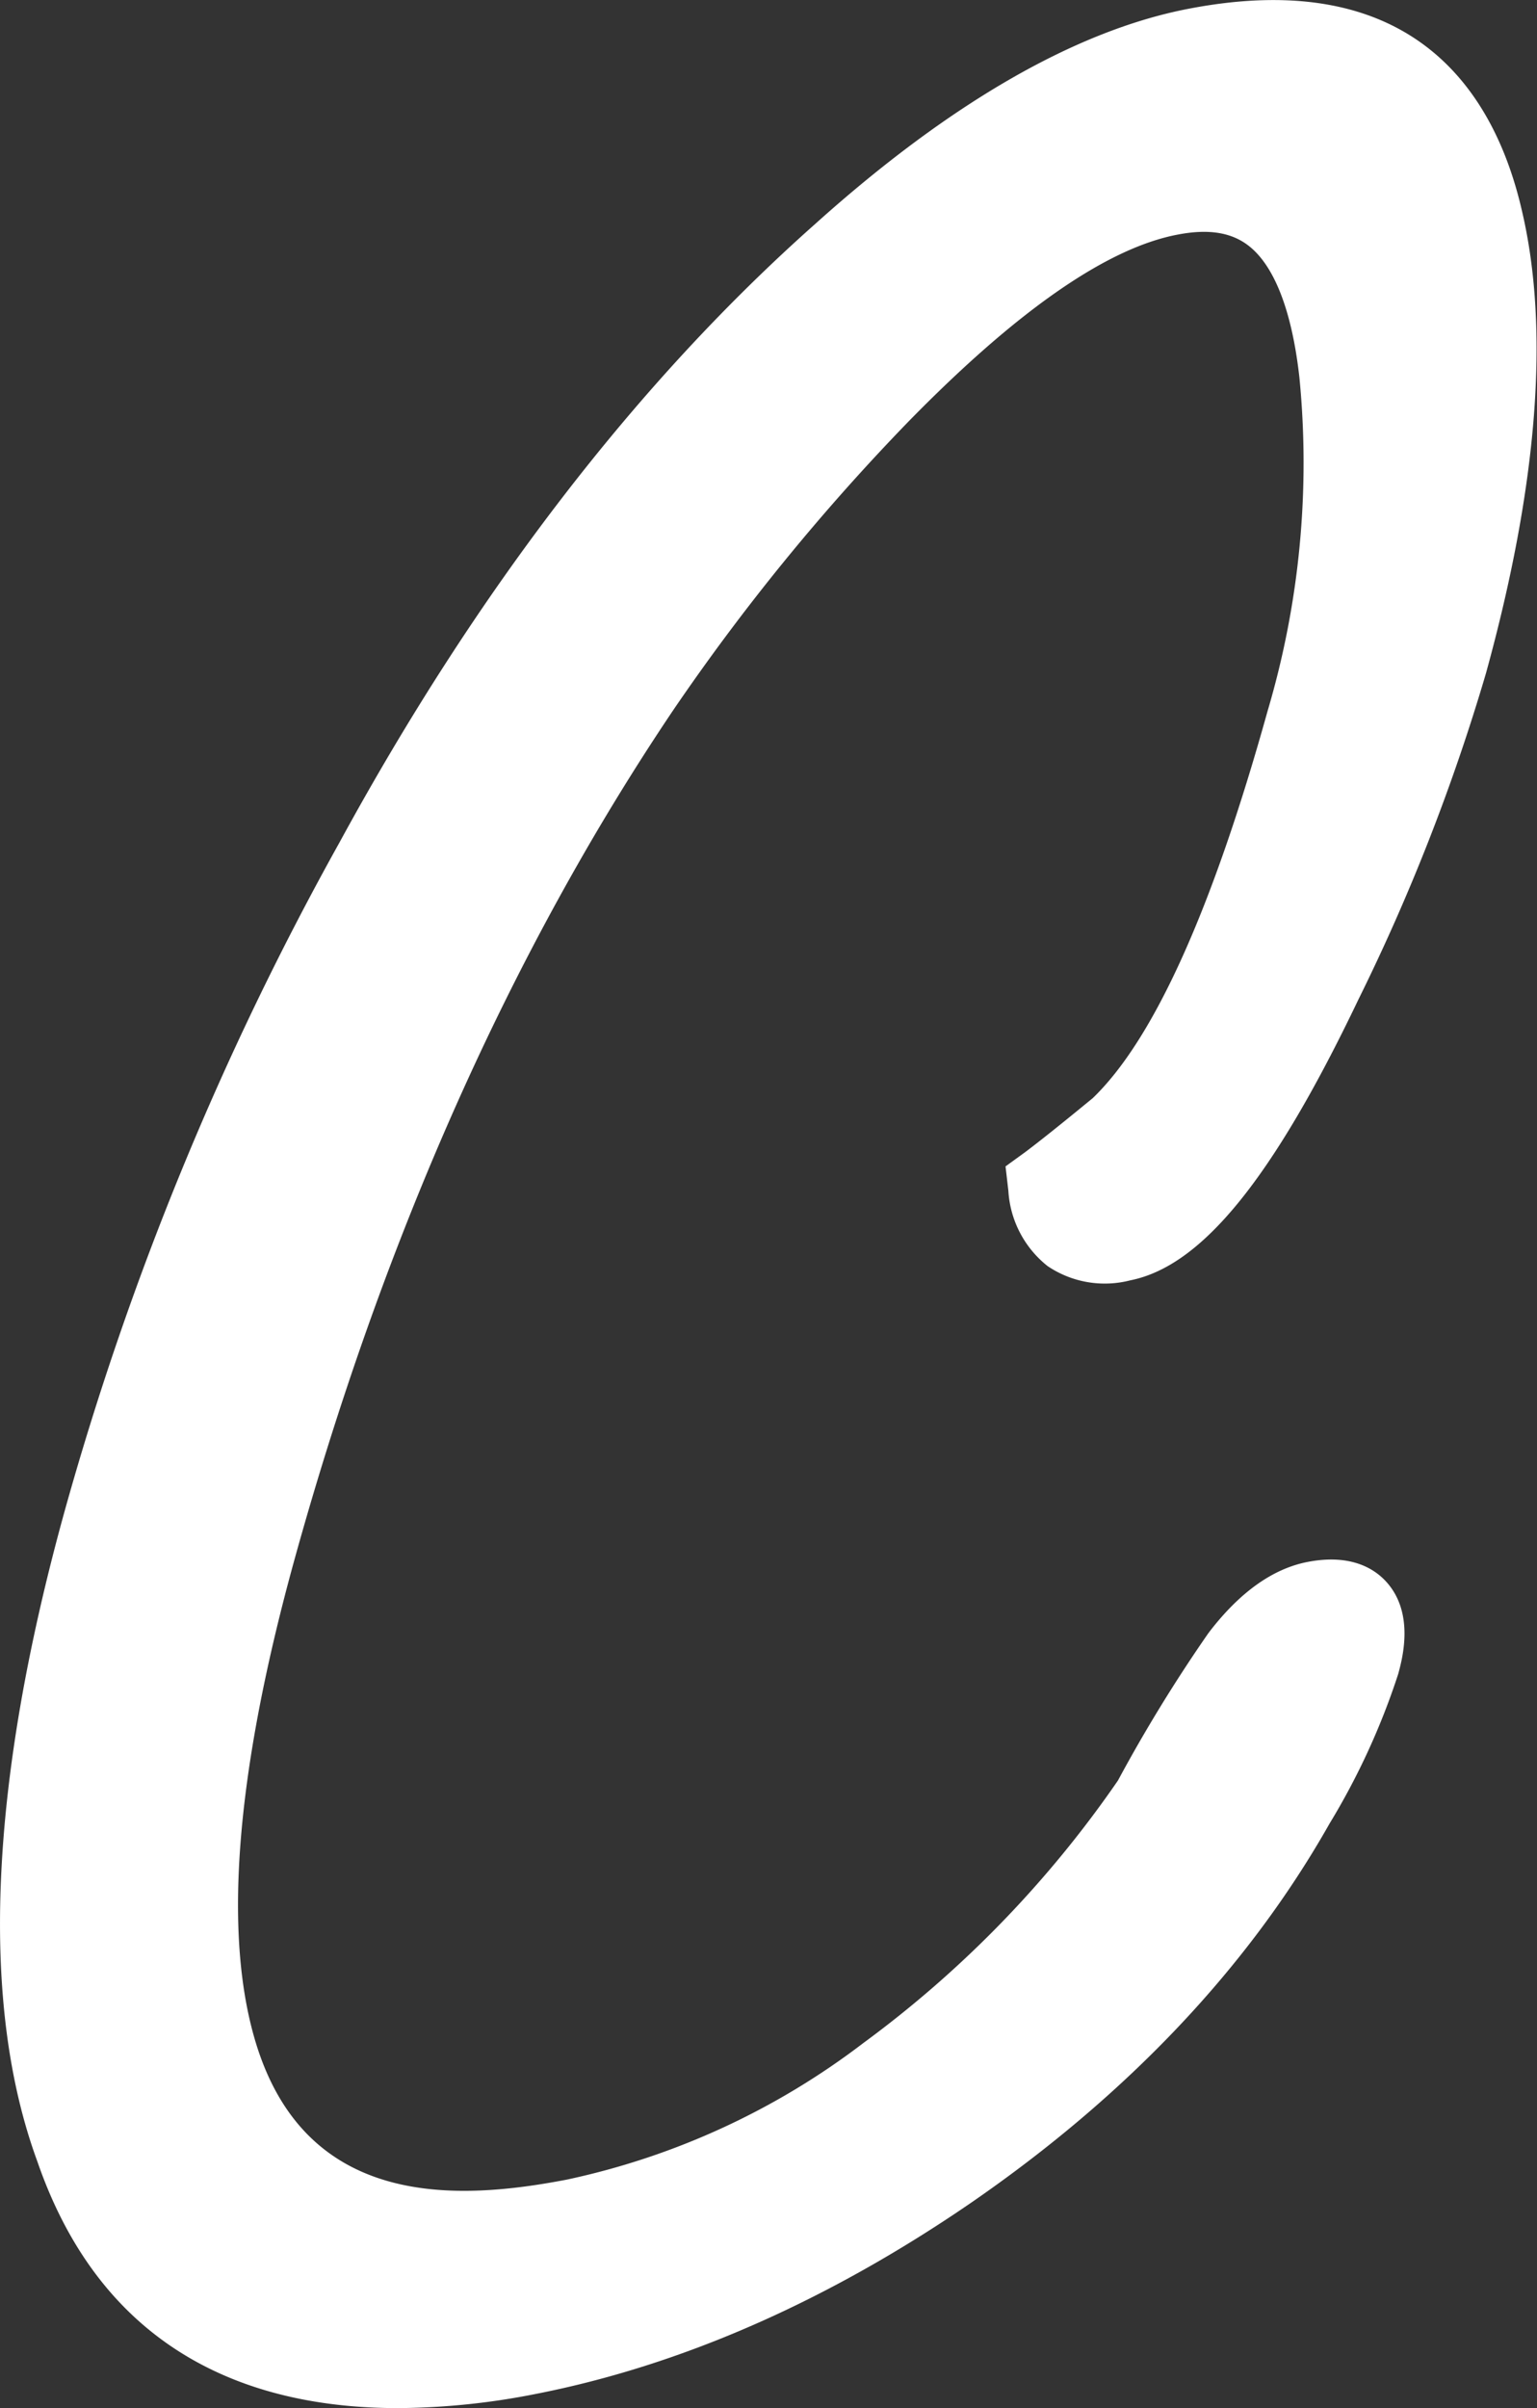 <svg xmlns="http://www.w3.org/2000/svg" viewBox="0 0 108.42 169.75"><rect x="0" y="0" width="108.42" height="169.75" fill="#333333" stroke="none"/><defs><style>.cls-1{fill:#fff;}</style></defs><title>t5</title><g id="レイヤー_2" data-name="レイヤー 2"><g id="レイヤー_1-2" data-name="レイヤー 1"><path class="cls-1" d="M77.08,77.41c-2.25,1.85-3.81,3.09-4.77,3.81l-1.38,1,.2,1.72a7.32,7.32,0,0,0,2.77,5.31,7.21,7.21,0,0,0,5.84,1c5-1,10-7.07,16.08-19.79a142.66,142.66,0,0,0,9-23c3.66-13.27,4.51-24.25,2.53-32.63C105.47,6.66,99.83-2.47,83.83.62,75.89,2.15,67,7.26,57.5,15.79,44.93,26.94,33.63,41.62,23.94,59.4A215.9,215.9,0,0,0,4.52,106.66c-5.31,19.26-5.94,34.65-1.89,45.69,4.69,13.59,15.17,17.4,25.45,17.4a51.24,51.24,0,0,0,9.72-1c10.22-2,20.56-6.52,30.72-13.49,11-7.58,19.53-16.57,25.27-26.72A50.17,50.17,0,0,0,98.63,118h0c.29-1.07,1.18-4.31-.87-6.53-.87-.94-2.54-1.94-5.51-1.37-2.45.47-4.77,2.12-6.91,4.89l-.12.16a107.88,107.88,0,0,0-6.36,10.36A77.33,77.33,0,0,1,60.92,144,52.51,52.51,0,0,1,40,153.64c-7.63,1.47-18.2,2.11-21.87-9.37-2.42-7.61-1.56-19,2.55-34C27,87.33,36.07,67,47.53,50A152.65,152.65,0,0,1,64.06,29.74c7.64-7.81,14-12.25,19-13.2,2.11-.41,3.71-.18,4.92.71,1.88,1.38,3.15,4.61,3.68,9.36a61.55,61.55,0,0,1-2.25,23.53C85.52,64.11,81.38,73.28,77.08,77.41Z"/></g></g></svg>